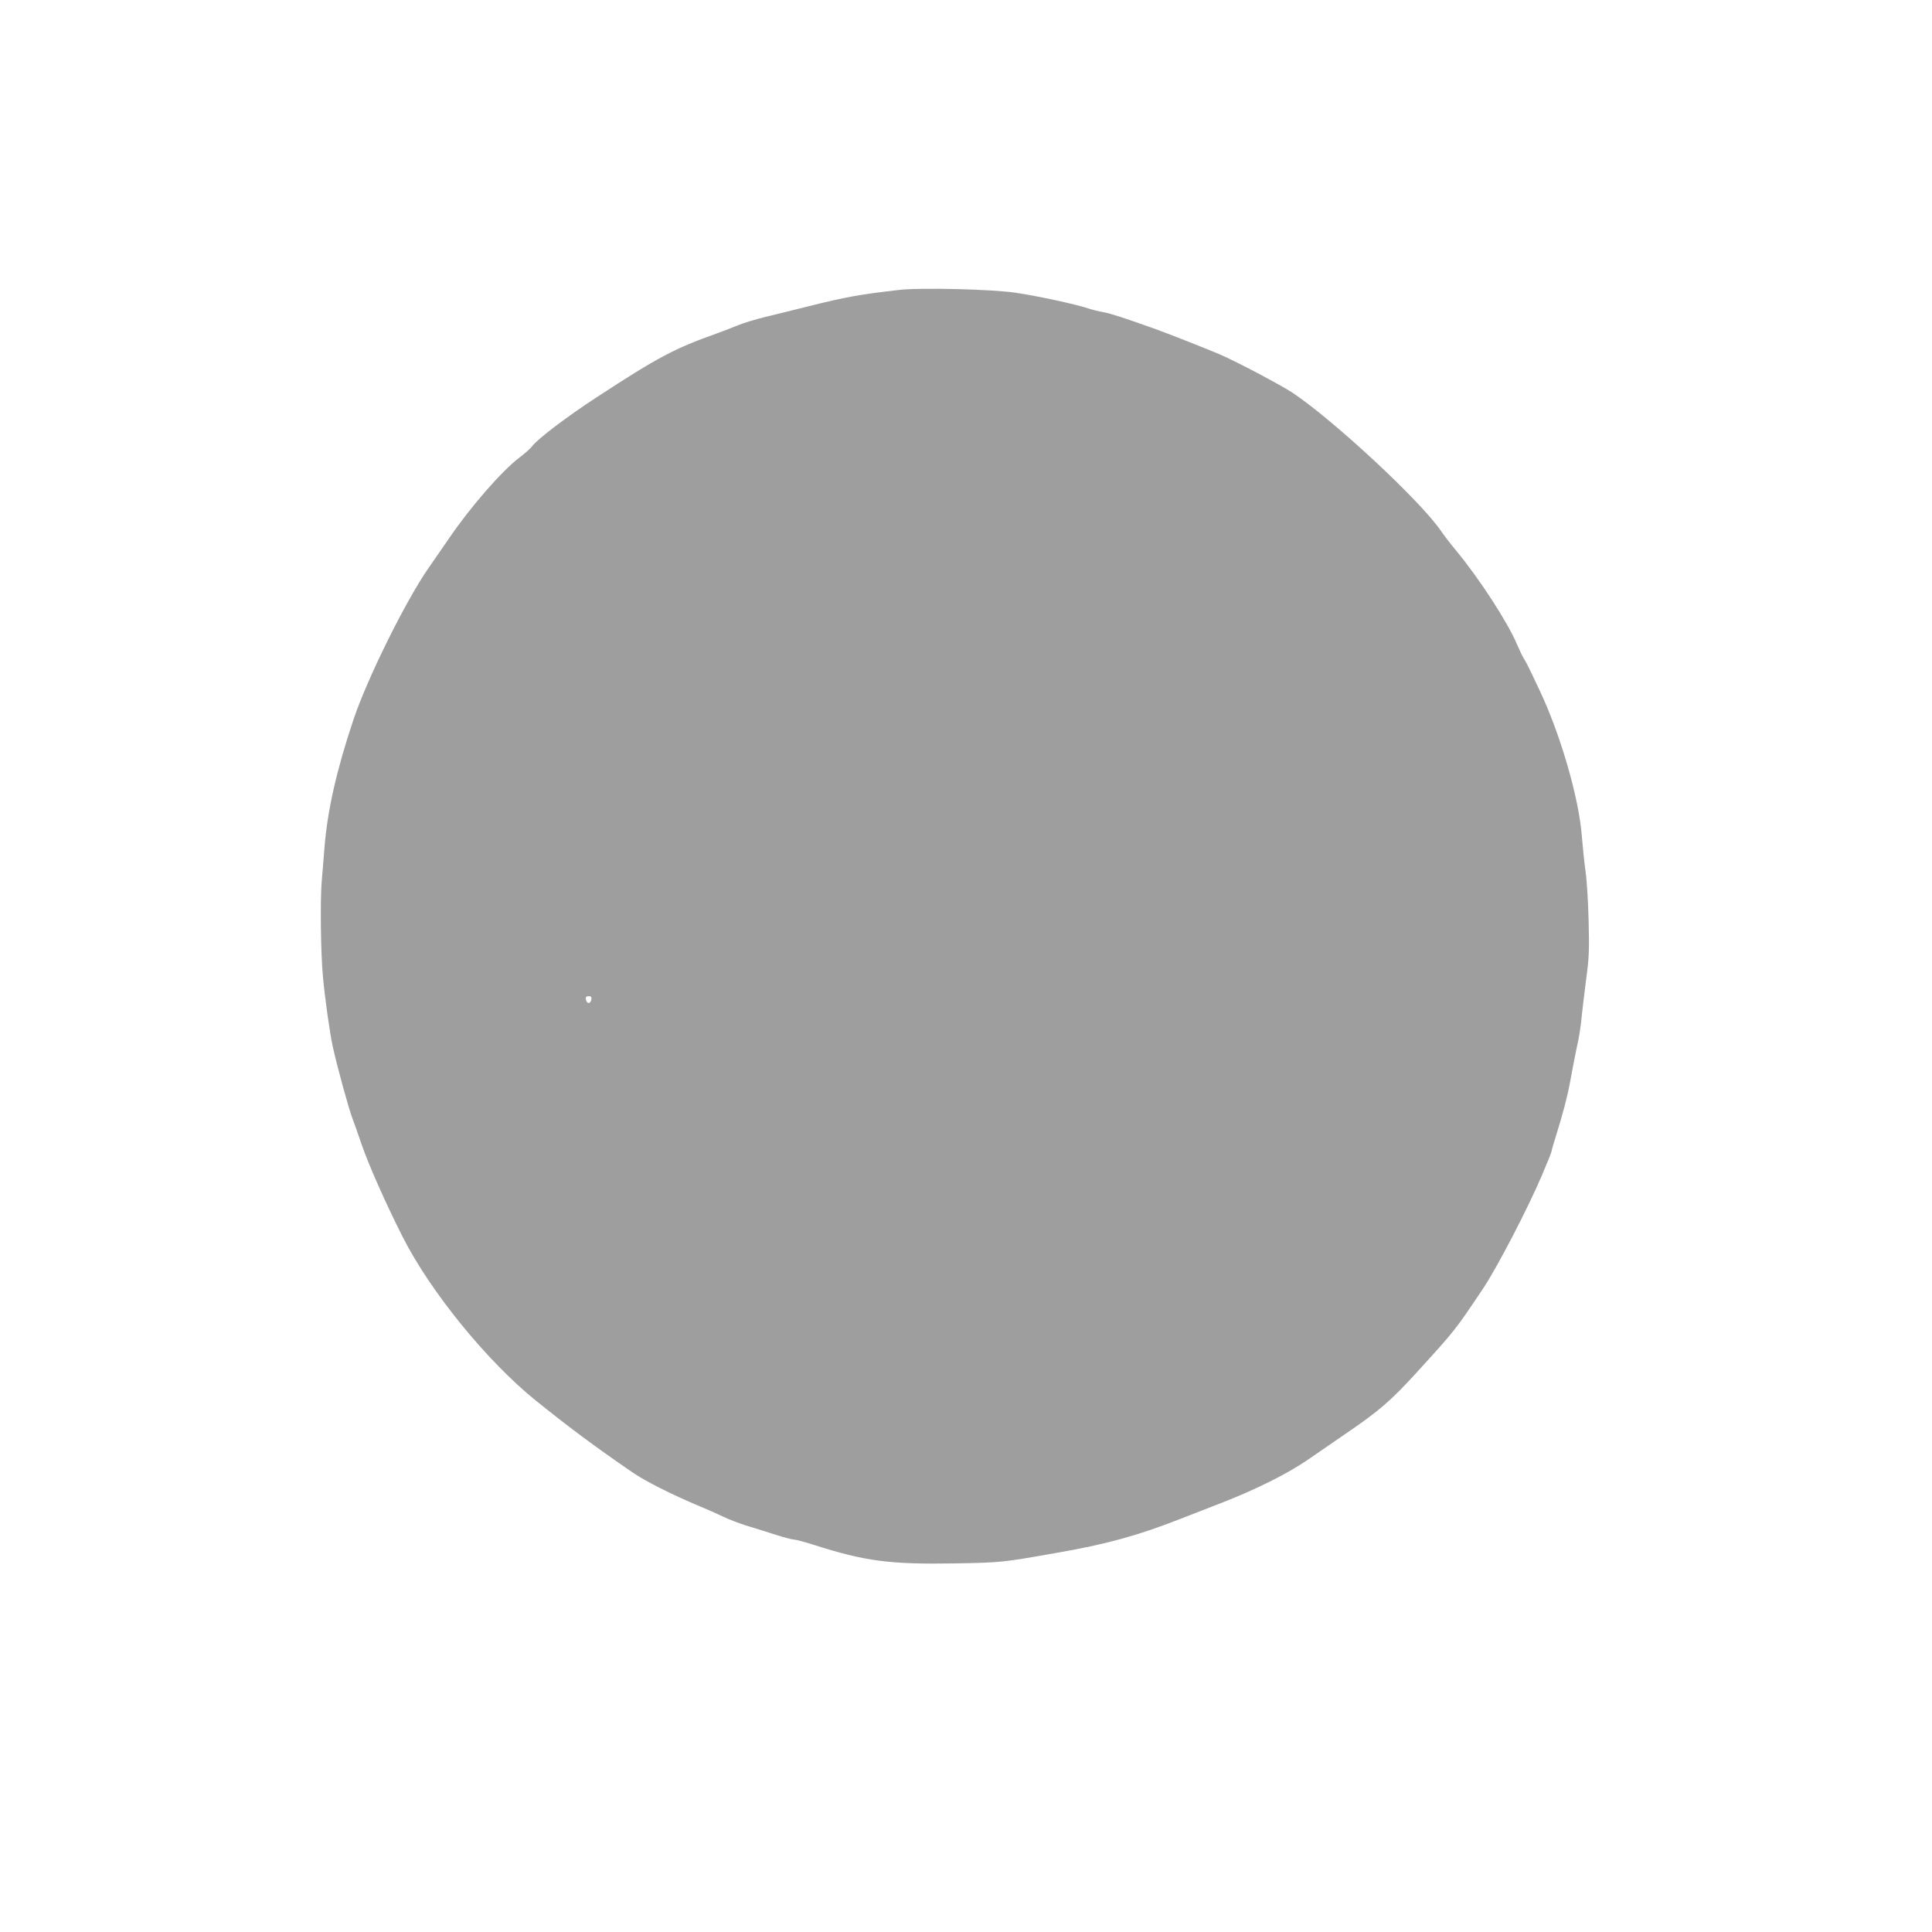 <?xml version="1.0" standalone="no"?>
<!DOCTYPE svg PUBLIC "-//W3C//DTD SVG 20010904//EN"
 "http://www.w3.org/TR/2001/REC-SVG-20010904/DTD/svg10.dtd">
<svg version="1.0" xmlns="http://www.w3.org/2000/svg"
 width="1280pt" height="1280pt" viewBox="0 0 1280 1280"
 preserveAspectRatio="xMidYMid meet">
<g transform="translate(0,1280) scale(0.1,-0.1)"
fill="#9e9e9e" stroke="none">
<path d="M5965 10880 c-272 -31 -360 -47 -620 -112 -88 -22 -212 -53 -276 -68
-65 -16 -146 -41 -180 -55 -35 -15 -93 -37 -129 -50 -295 -105 -398 -160 -810
-429 -192 -125 -392 -277 -423 -321 -10 -14 -48 -48 -85 -76 -117 -88 -330
-333 -472 -543 -42 -61 -101 -147 -132 -191 -151 -217 -406 -733 -496 -1002
-112 -334 -172 -600 -192 -845 -6 -73 -14 -178 -19 -233 -10 -130 -6 -477 9
-630 13 -143 46 -376 65 -460 27 -126 107 -416 130 -475 8 -19 35 -96 60 -170
49 -142 162 -396 273 -615 183 -362 560 -825 883 -1085 217 -175 393 -306 638
-474 85 -59 268 -151 446 -225 55 -23 127 -55 160 -71 33 -16 98 -41 145 -56
47 -14 133 -41 192 -60 59 -19 117 -34 128 -34 11 0 69 -15 128 -34 345 -110
504 -131 940 -124 308 6 311 6 667 69 331 57 542 115 820 224 33 13 155 60
270 105 235 91 445 196 580 289 50 35 162 112 250 172 222 151 299 218 470
405 260 286 251 274 442 559 91 136 294 526 389 749 35 82 64 154 64 160 0 6
16 61 35 121 36 114 71 247 85 325 12 68 39 207 56 285 8 39 19 111 23 160 5
50 19 162 30 250 19 140 21 188 16 385 -3 124 -12 270 -20 325 -8 55 -19 161
-25 236 -19 252 -142 675 -280 966 -77 163 -83 175 -106 213 -11 19 -30 60
-43 90 -60 144 -251 438 -402 620 -39 47 -86 108 -104 135 -136 198 -706 728
-980 912 -77 51 -381 212 -488 257 -95 40 -349 140 -422 166 -198 71 -297 103
-345 112 -30 5 -74 16 -98 24 -79 27 -346 85 -487 105 -159 23 -619 34 -760
19z m-2047 -4702 c-2 -13 -10 -23 -18 -23 -8 0 -16 10 -18 23 -3 17 2 22 18
22 16 0 21 -5 18 -22z"/>
</g>
</svg>
